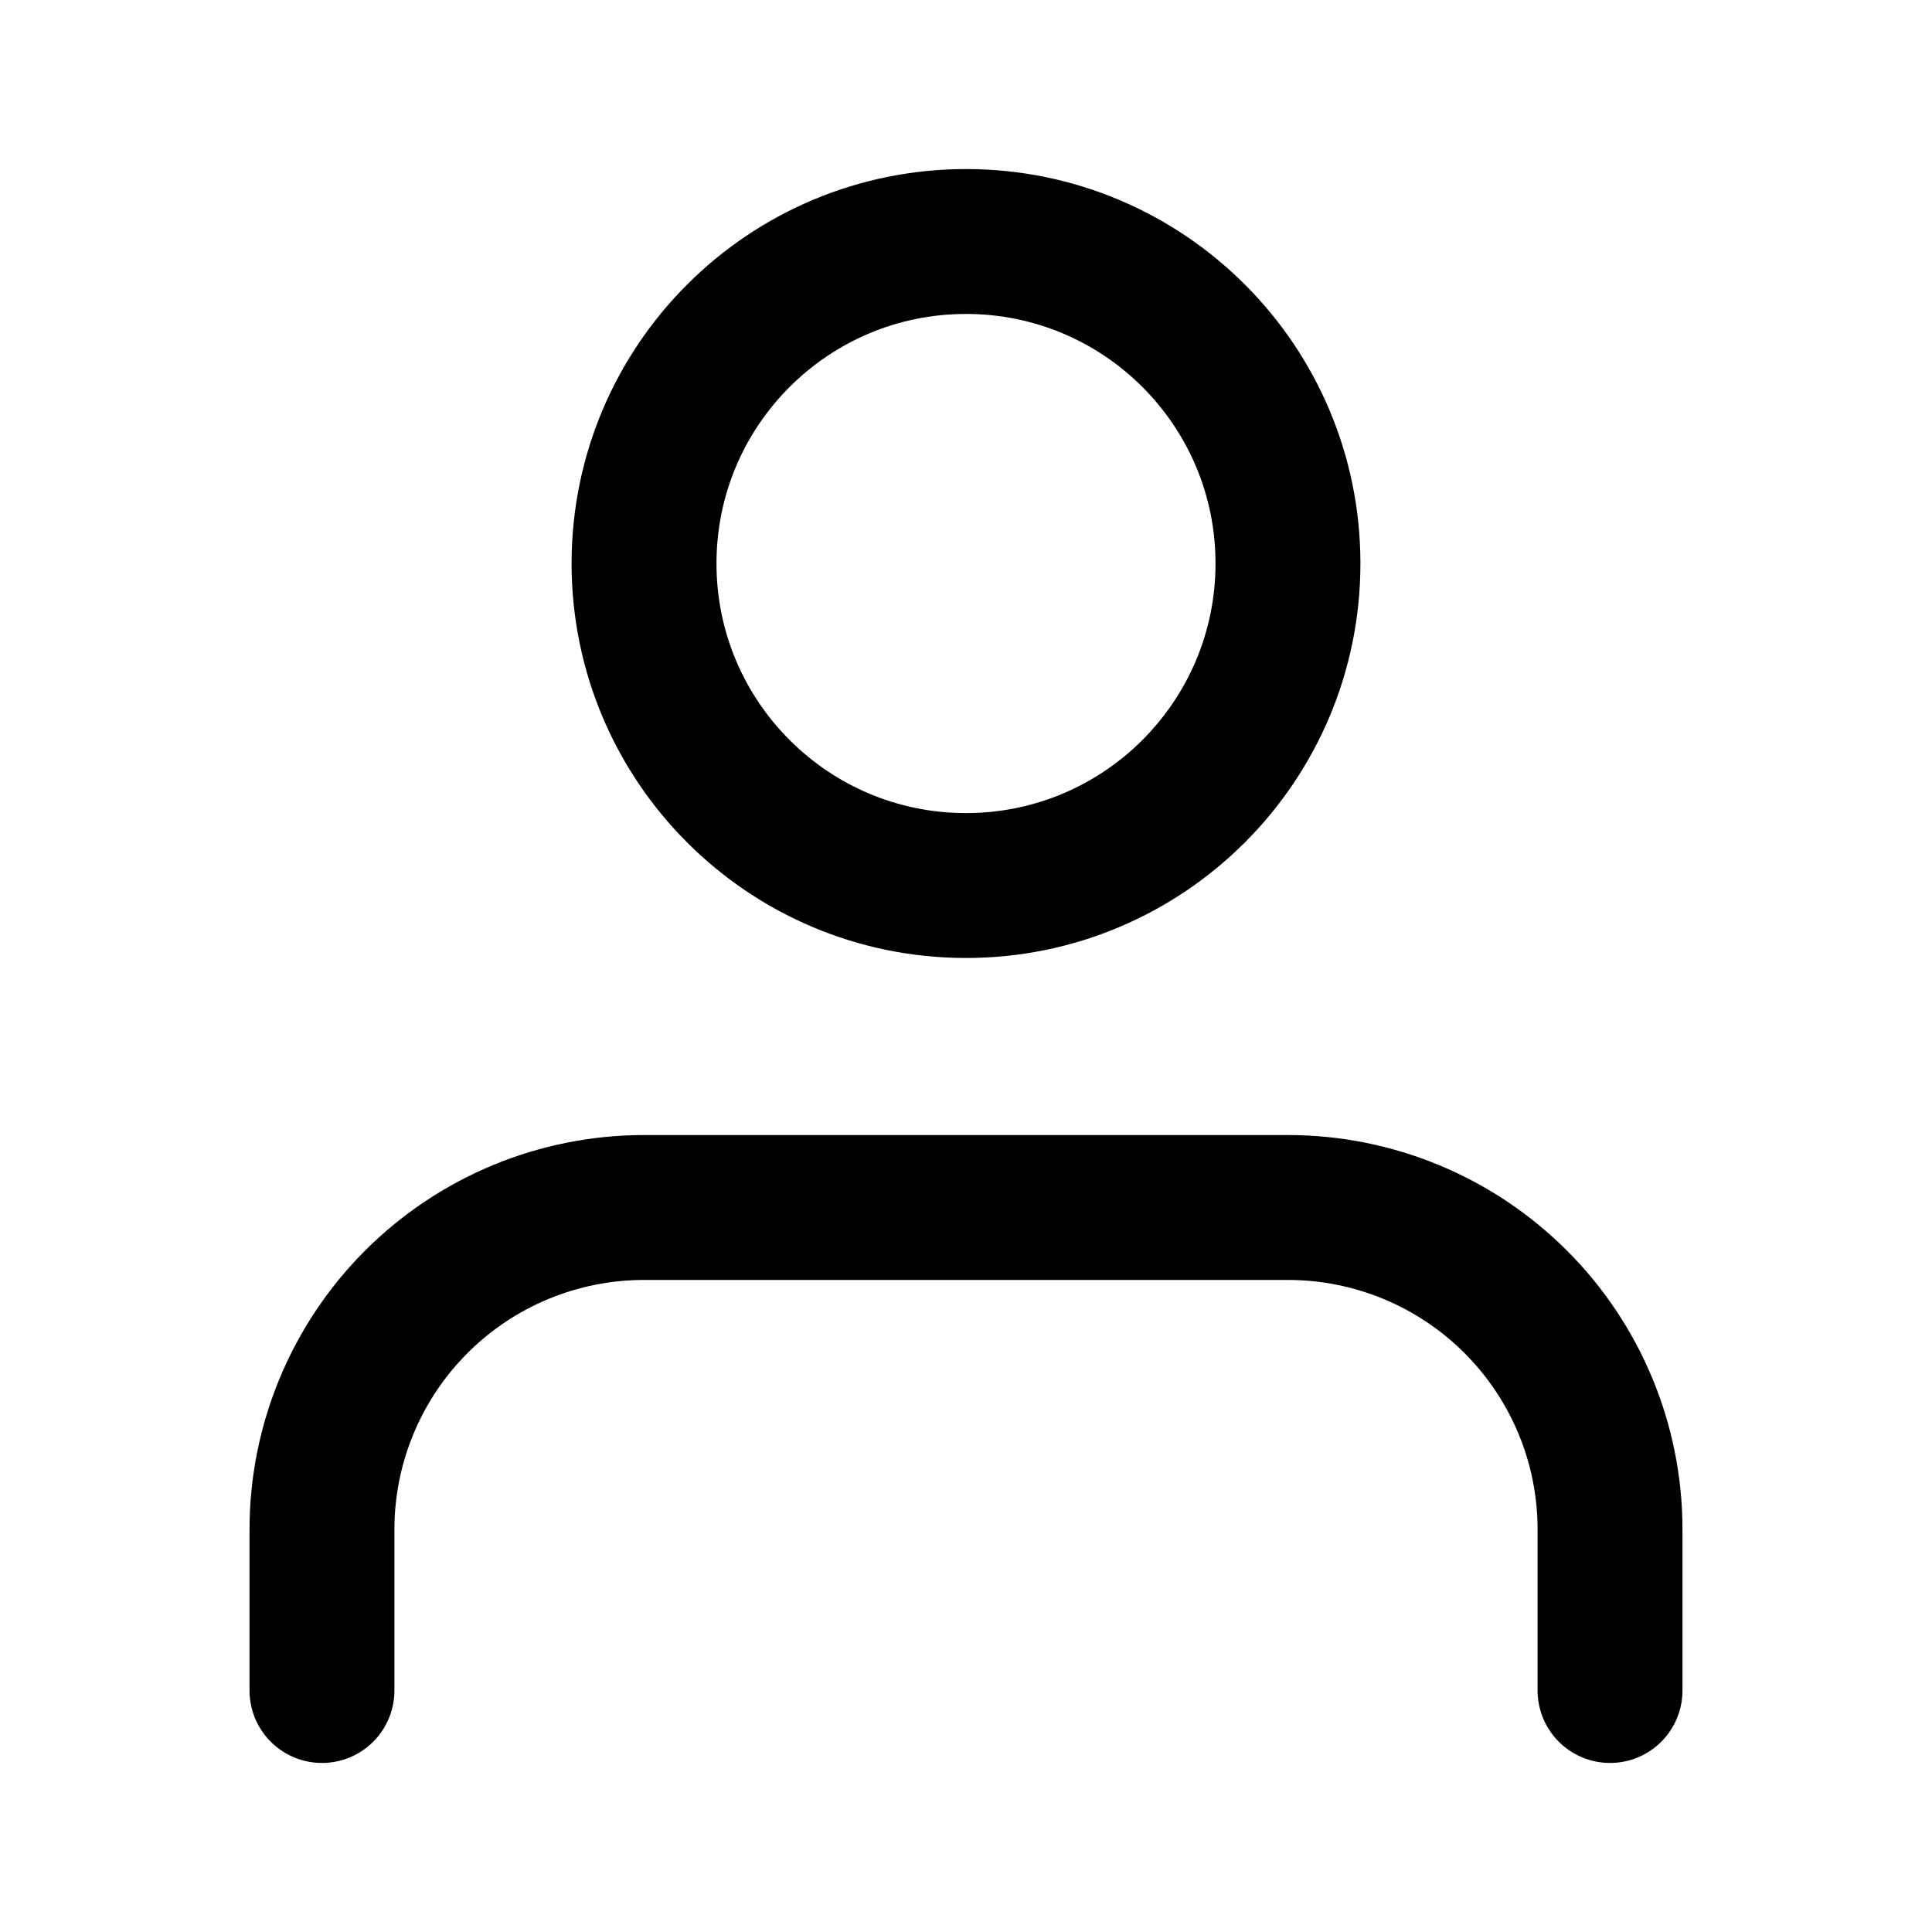 <svg class="Header-module--htc-nav-link--44786 htc-nav-link" width="20" height="20" viewBox="0 0 20 20" fill="none" stroke="#000" xmlns="http://www.w3.org/2000/svg"><path d="M16.667 17.5V15.833C16.667 14.949 16.316 14.101 15.69 13.476C15.065 12.851 14.217 12.5 13.333 12.5H6.667C5.783 12.5 4.935 12.851 4.31 13.476C3.685 14.101 3.333 14.949 3.333 15.833V17.5" stroke-width="1.5" stroke-linecap="round" stroke-linejoin="round"></path><path d="M10 9.167C11.841 9.167 13.333 7.674 13.333 5.833C13.333 3.992 11.841 2.5 10 2.5C8.159 2.5 6.667 3.992 6.667 5.833C6.667 7.674 8.159 9.167 10 9.167Z" stroke-width="1.5" stroke-linecap="round" stroke-linejoin="round"></path></svg>